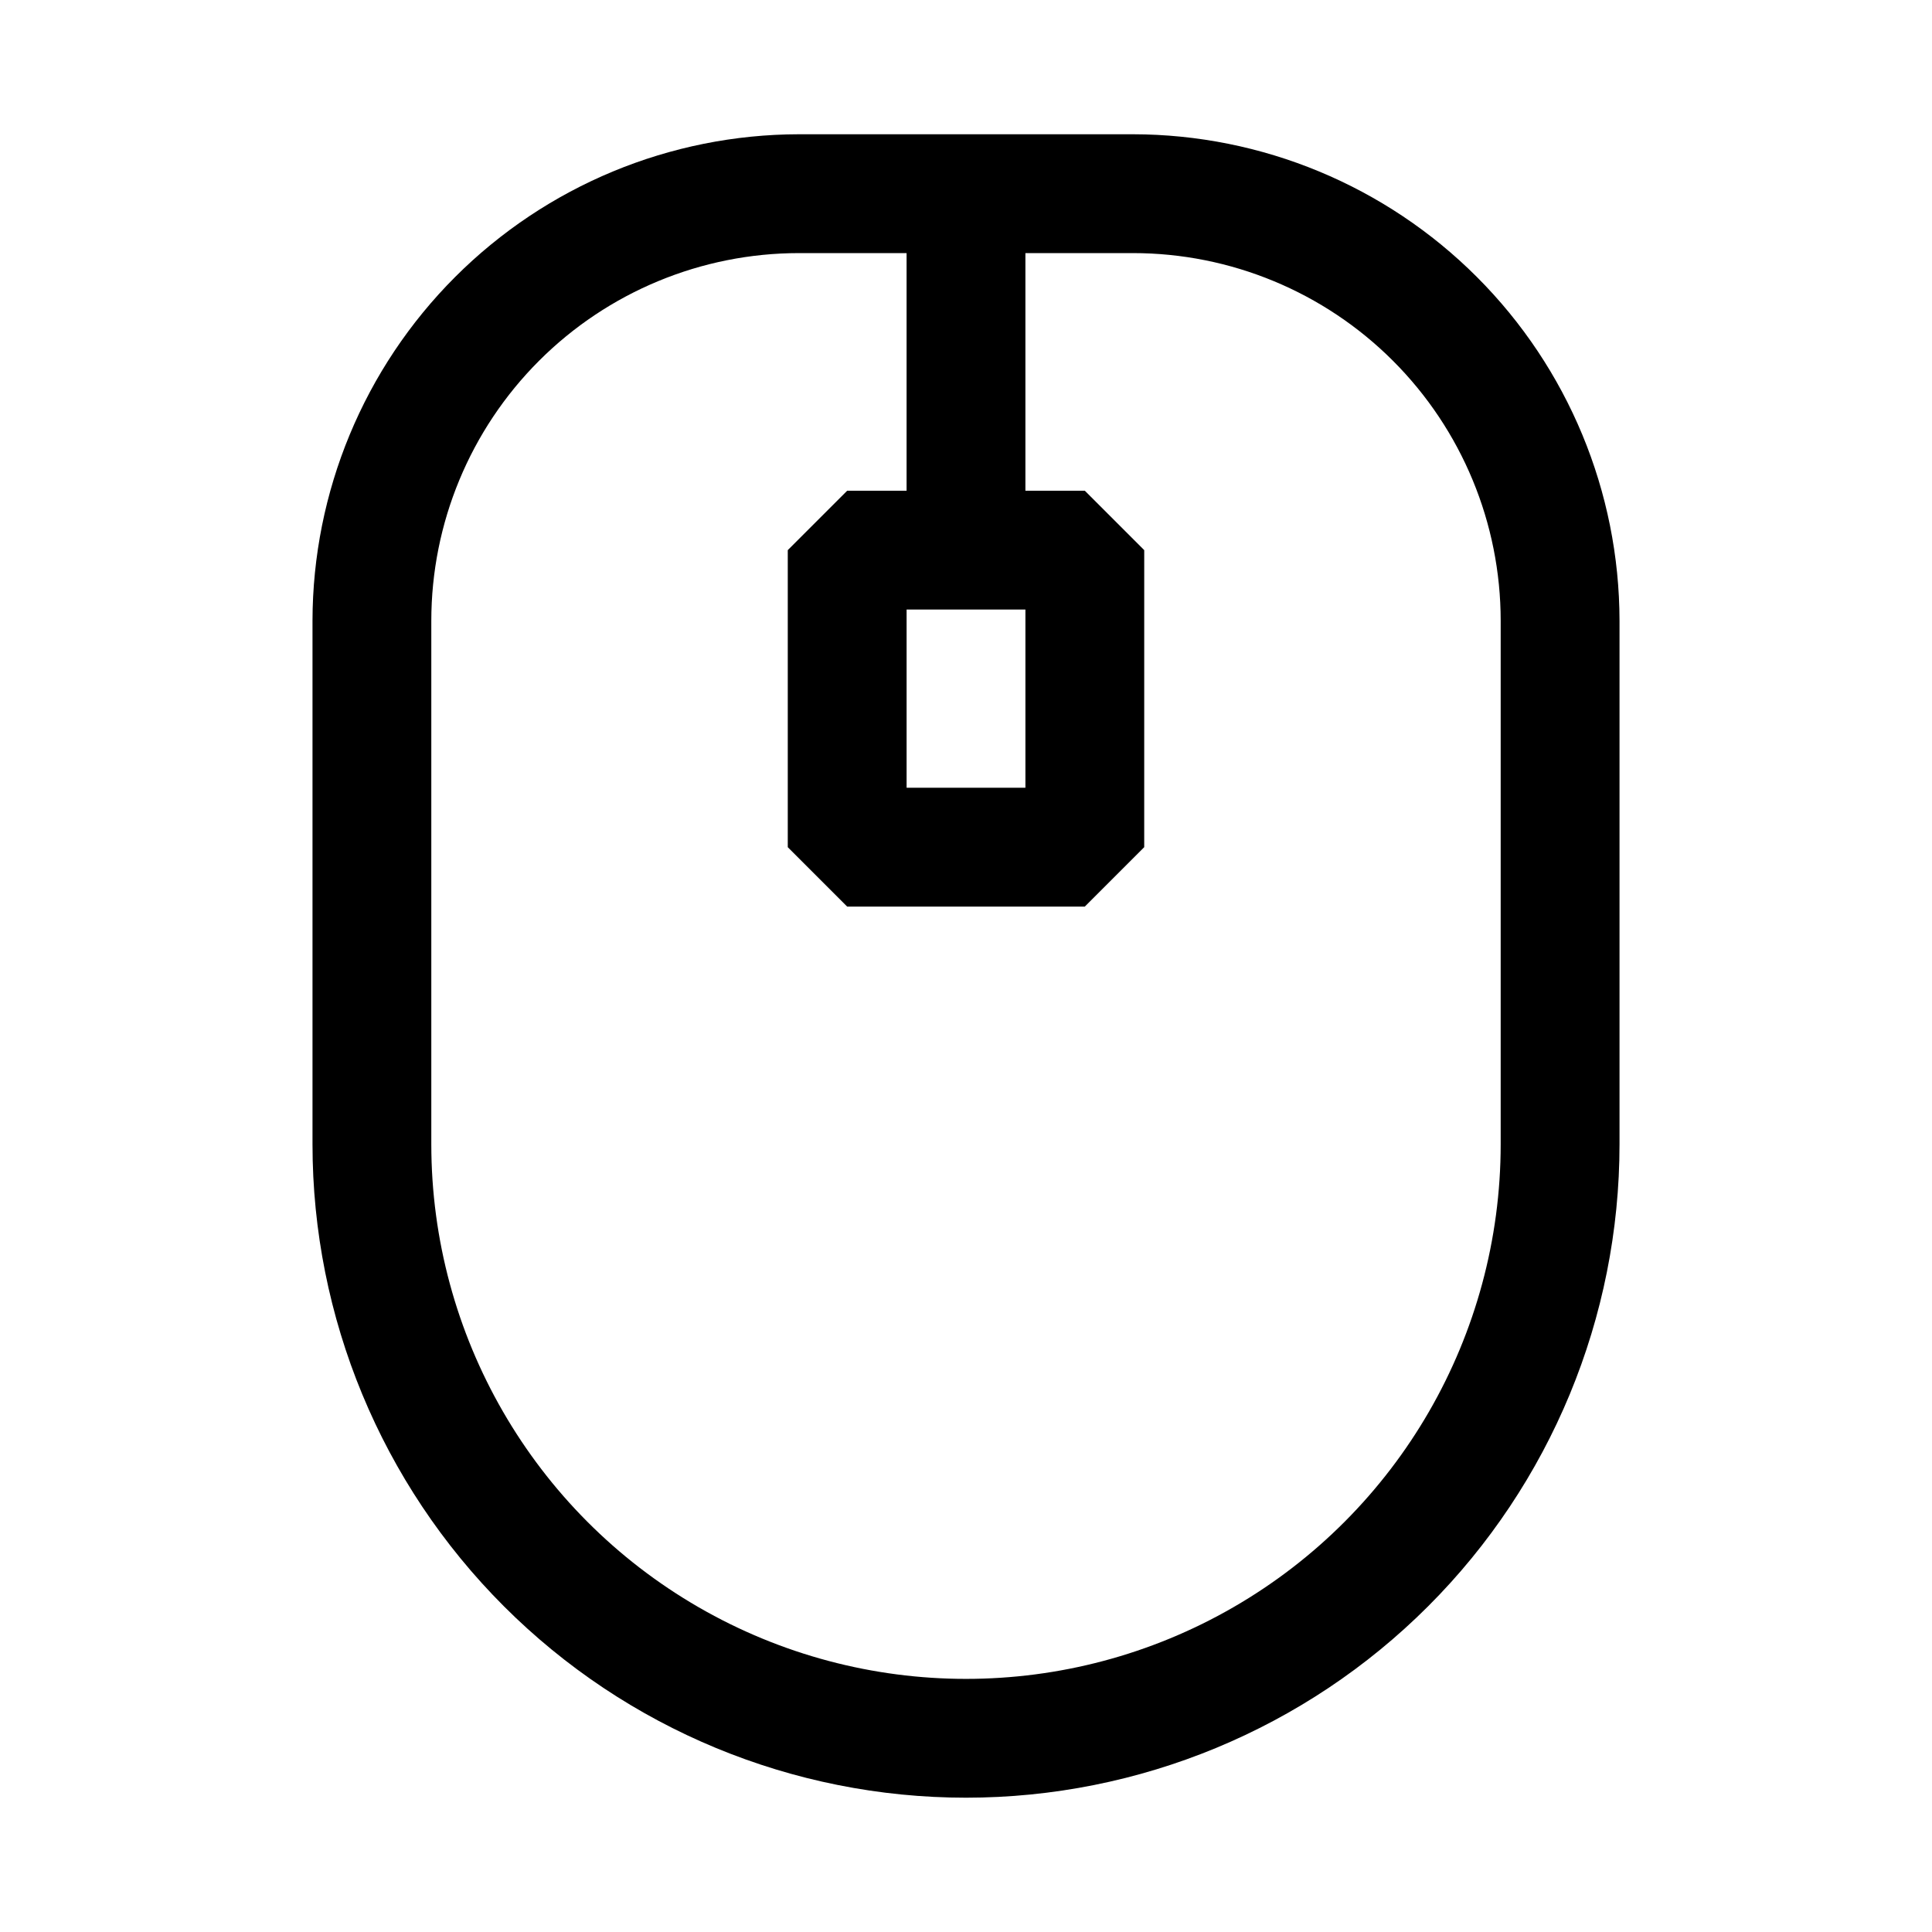 <?xml version="1.0" encoding="UTF-8"?>
<!-- Uploaded to: SVG Repo, www.svgrepo.com, Generator: SVG Repo Mixer Tools -->
<svg fill="#000000" width="800px" height="800px" version="1.1" viewBox="144 144 512 512" xmlns="http://www.w3.org/2000/svg">
 <path d="m444.24 179.58h-88.48c-34.184 0.043-66.957 13.641-91.133 37.812-24.172 24.172-37.77 56.945-37.812 91.133v138.7c0 45.93 18.246 89.98 50.727 122.46 32.477 32.477 76.527 50.723 122.46 50.723 45.93 0 89.98-18.246 122.46-50.723 32.48-32.48 50.727-76.531 50.727-122.46v-138.7c-0.043-34.188-13.641-66.961-37.812-91.133s-56.945-37.77-91.133-37.812zm97.457 267.65c0 50.625-27.008 97.402-70.848 122.71-43.844 25.309-97.855 25.309-141.7 0-43.84-25.312-70.848-72.09-70.848-122.71v-138.7c0-25.848 10.27-50.637 28.547-68.914 18.273-18.277 43.062-28.543 68.91-28.543h28.496v62.977h-15.742l-15.746 15.742v78.719l15.742 15.742h62.977l15.742-15.742 0.004-78.719-15.742-15.742h-15.746v-62.977h28.496c25.848 0 50.637 10.266 68.914 28.543 18.273 18.277 28.543 43.066 28.543 68.914zm-125.95-141.7v47.23h-31.488v-47.23z"/>
</svg>